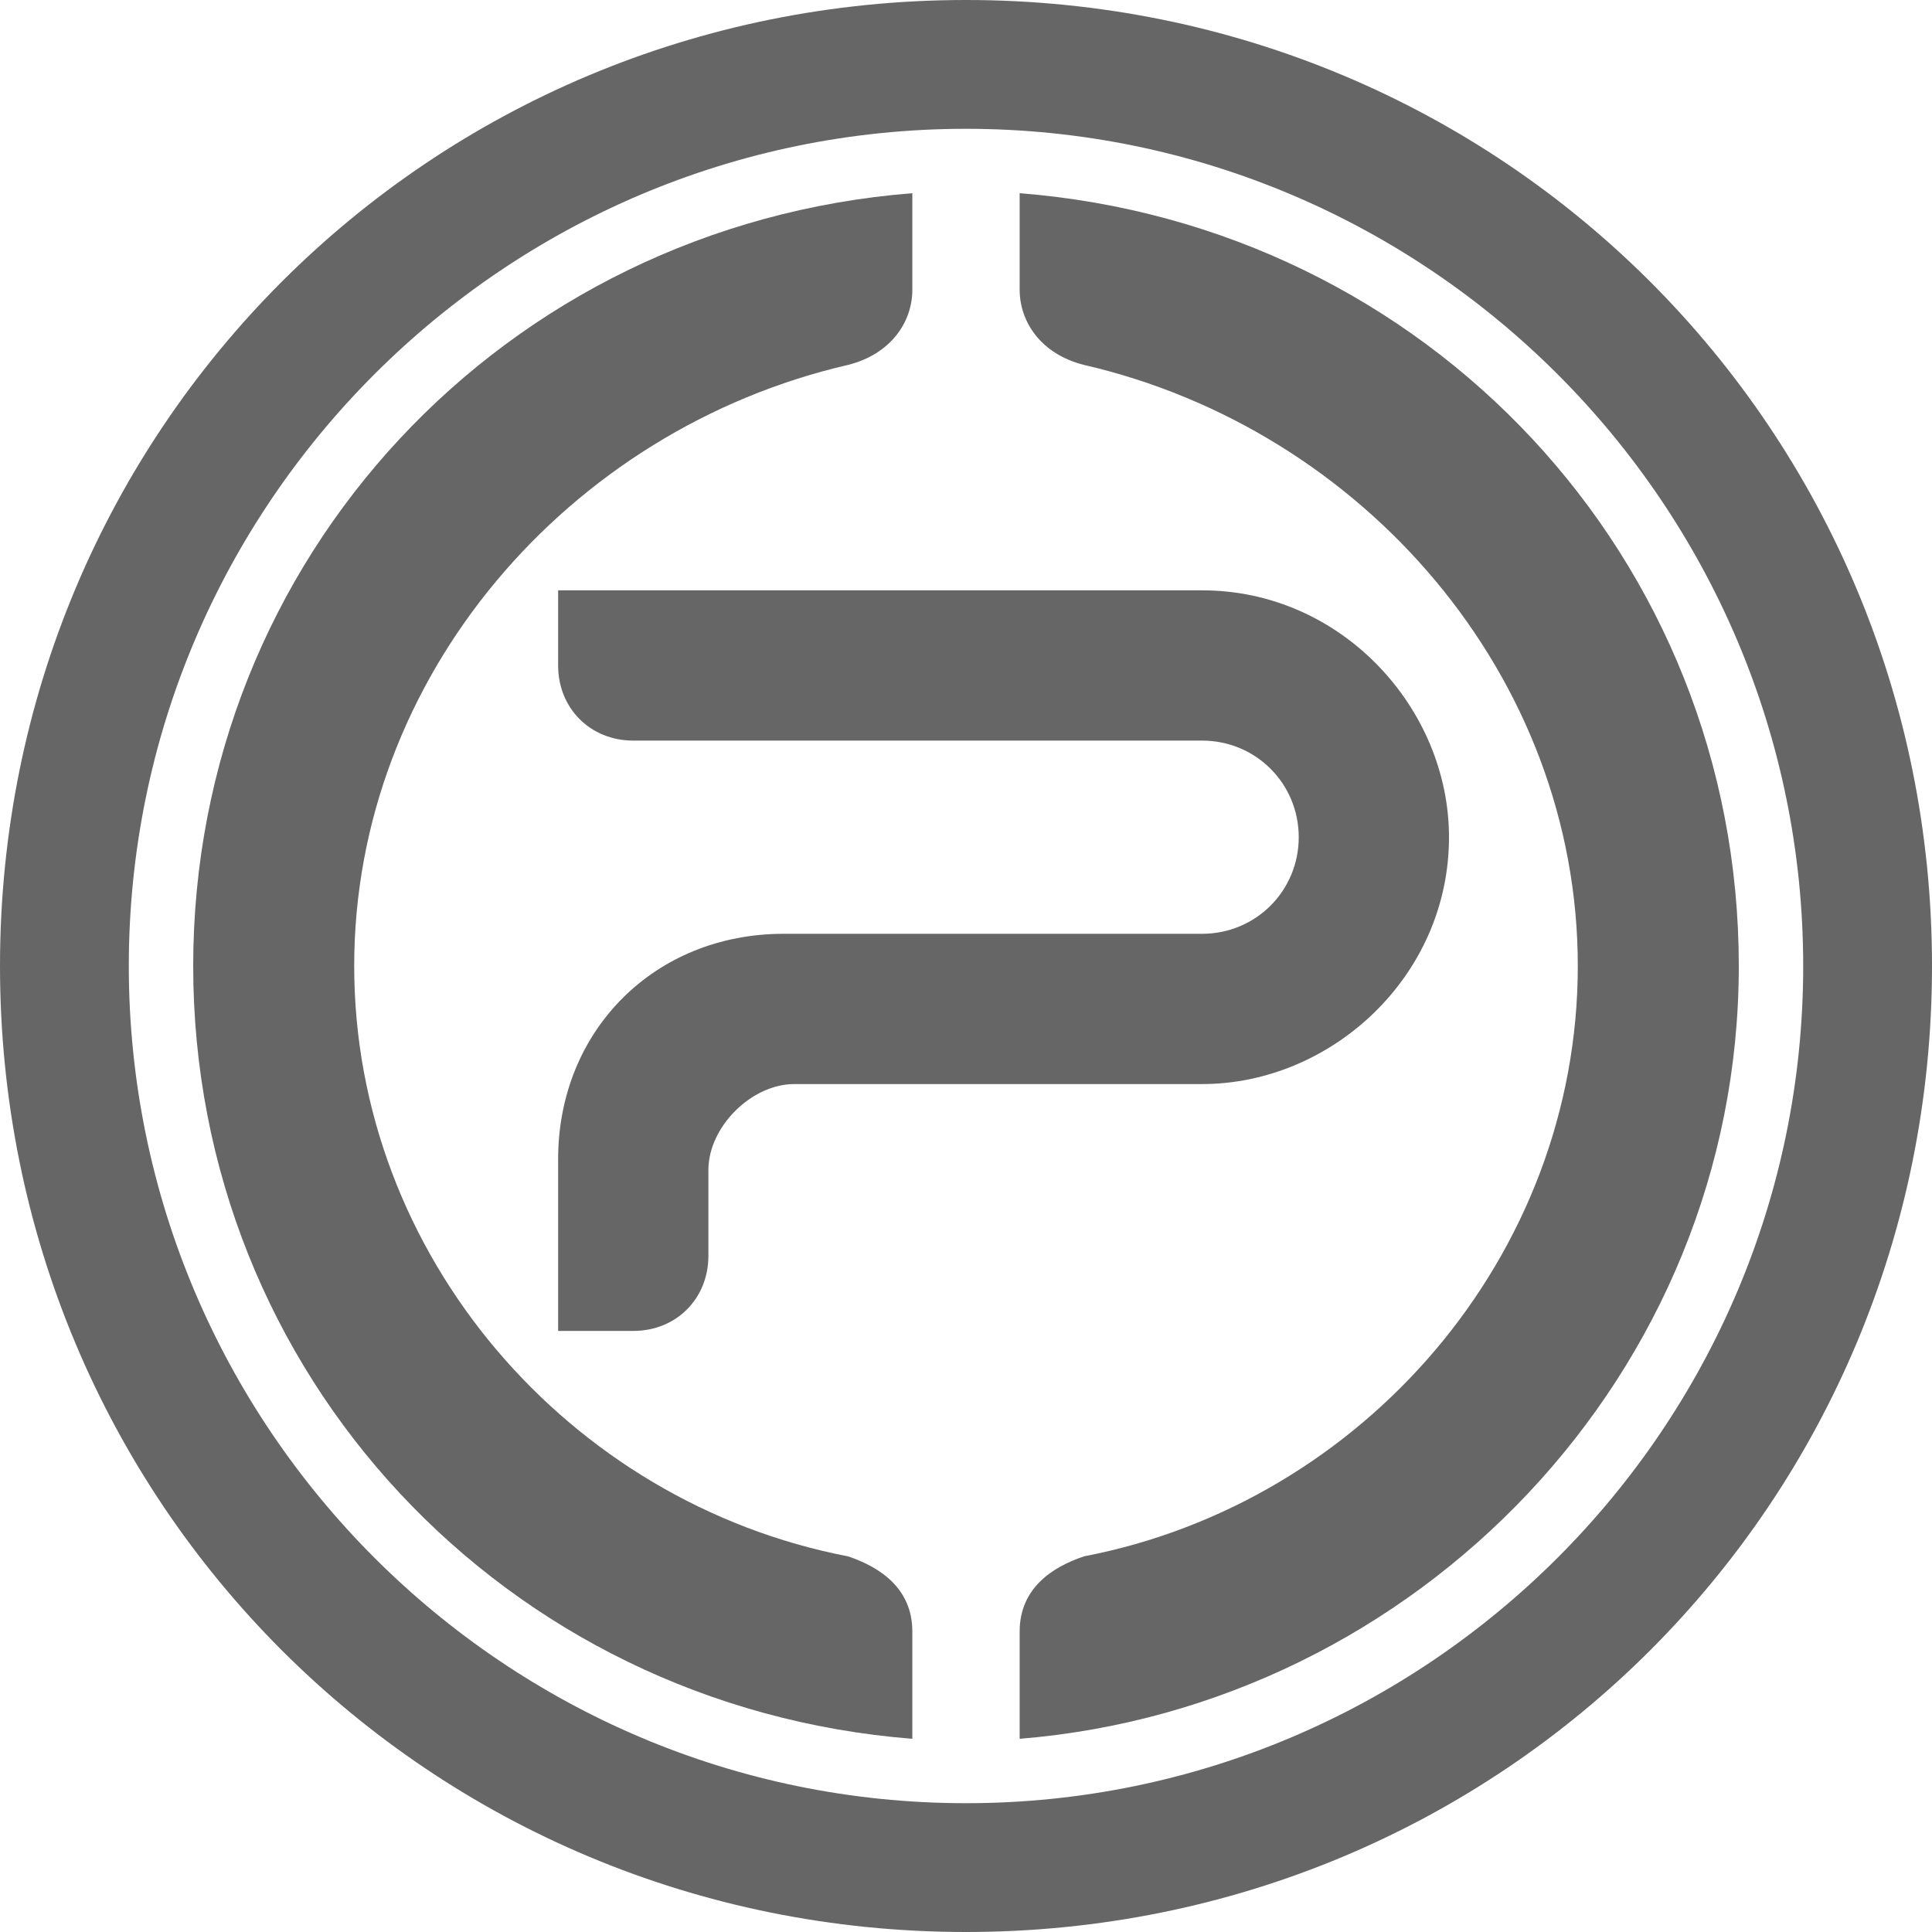 <?xml version="1.0" encoding="utf-8"?>
<!-- Generator: Adobe Illustrator 24.0.2, SVG Export Plug-In . SVG Version: 6.00 Build 0)  -->
<svg version="1.1" id="Capa_1" xmlns="http://www.w3.org/2000/svg" xmlns:xlink="http://www.w3.org/1999/xlink" x="0px" y="0px"
	 viewBox="0 0 18 18" style="enable-background:new 0 0 18 18;" xml:space="preserve">
<style type="text/css">
	.st0{fill-rule:evenodd;clip-rule:evenodd;fill:#666666;}
</style>
<g>
	<path class="st0" d="M11.2,5.5c1.3,0,2.3,1.1,2.3,2.3c0,1.3-1.1,2.3-2.3,2.3H8.9l0,0c-0.5,0-1,0-1.5,0c-0.4,0-0.8,0.4-0.8,0.8
		c0,0.3,0,0.5,0,0.8c0,0.4-0.3,0.7-0.7,0.7H5.2v-0.7c0-0.3,0-0.6,0-0.9c0-1.2,0.9-2.1,2.1-2.1h1.1H9h2.2c0.5,0,0.9-0.4,0.9-0.9
		s-0.4-0.9-0.9-0.9c-1.8,0-3.5,0-5.3,0c-0.4,0-0.7-0.3-0.7-0.7l0,0V5.5h0.7C7.6,5.5,9.4,5.5,11.2,5.5L11.2,5.5z"/>
	<path class="st0" d="M7.9,14.5c0.3,0.1,0.6,0.3,0.6,0.7l0,0v1C4.7,15.9,1.8,12.8,1.8,9s2.9-6.9,6.7-7.2v0.9l0,0
		c0,0.3-0.2,0.6-0.6,0.7l0,0C5.3,4,3.3,6.3,3.3,9S5.3,14,7.9,14.5L7.9,14.5L7.9,14.5z M10.1,14.5c-0.3,0.1-0.6,0.3-0.6,0.7l0,0v1
		c3.7-0.3,6.7-3.4,6.7-7.2s-2.9-6.9-6.7-7.2v0.9l0,0c0,0.3,0.2,0.6,0.6,0.7l0,0C12.7,4,14.7,6.3,14.7,9S12.7,14,10.1,14.5L10.1,14.5
		L10.1,14.5z"/>
	<path class="st0" d="M9,0c5,0,9,4,9,9s-4,9-9,9s-9-4-9-9S4,0,9,0L9,0z M9,1.2c4.3,0,7.8,3.5,7.8,7.8s-3.5,7.8-7.8,7.8
		S1.2,13.3,1.2,9S4.7,1.2,9,1.2L9,1.2z"/>
</g>
</svg>

